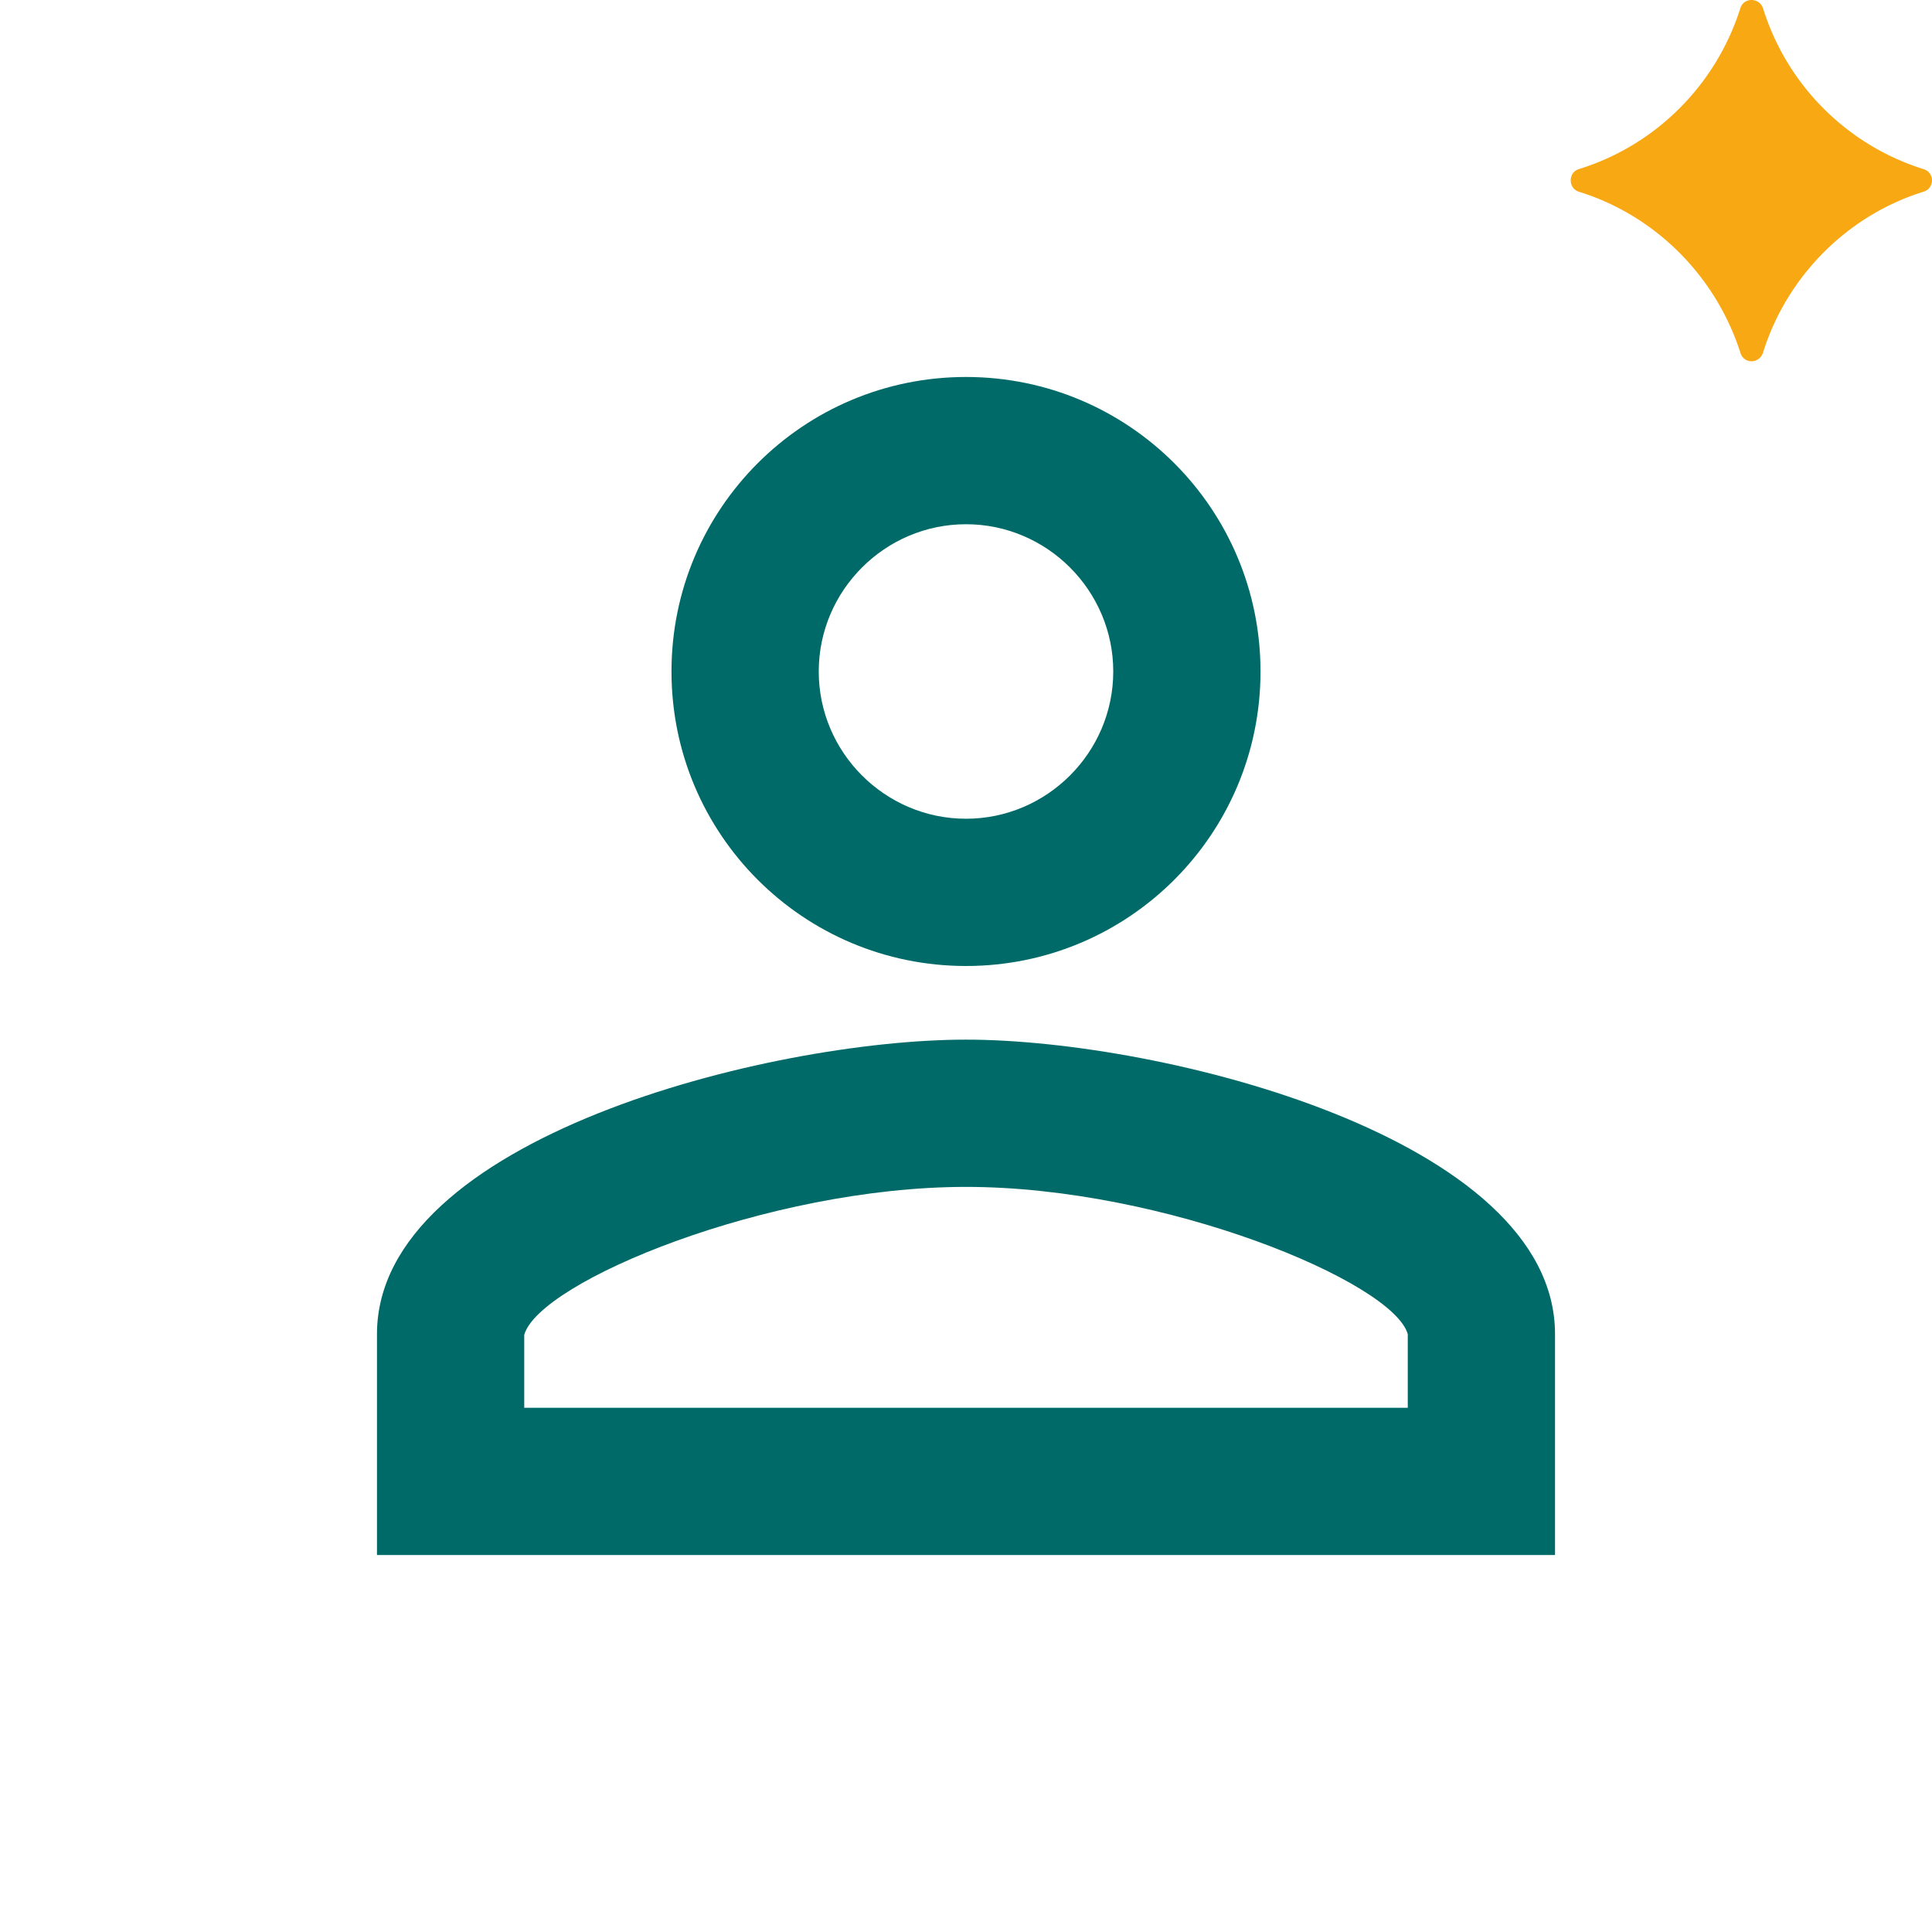 <svg xmlns="http://www.w3.org/2000/svg" width="123" height="123" fill="none"><path fill="#006A69" d="M61.5 33.375c5.156 0 9.375 4.219 9.375 9.375s-4.219 9.375-9.375 9.375-9.375-4.219-9.375-9.375 4.219-9.375 9.375-9.375m0 42.188c12.656 0 27.188 6.046 28.125 9.374v4.688h-56.25v-4.64c.938-3.376 15.469-9.422 28.125-9.422M61.5 24c-10.36 0-18.75 8.39-18.75 18.75S51.14 61.5 61.5 61.5s18.75-8.39 18.75-18.75S71.86 24 61.5 24m0 42.188c-12.516 0-37.5 6.28-37.5 18.75V99h75V84.938c0-12.47-24.984-18.75-37.5-18.75"/><path fill="#F7A813" d="M122.458 12.205c-4.857 1.513-8.705 5.397-10.219 10.253-.249.723-1.22.723-1.438 0-1.551-4.855-5.399-8.74-10.287-10.253-.685-.218-.685-1.226 0-1.438 4.894-1.513 8.743-5.36 10.287-10.253.218-.685 1.189-.685 1.438 0a15.59 15.59 0 0 0 10.219 10.253c.723.212.723 1.22 0 1.438"/></svg>